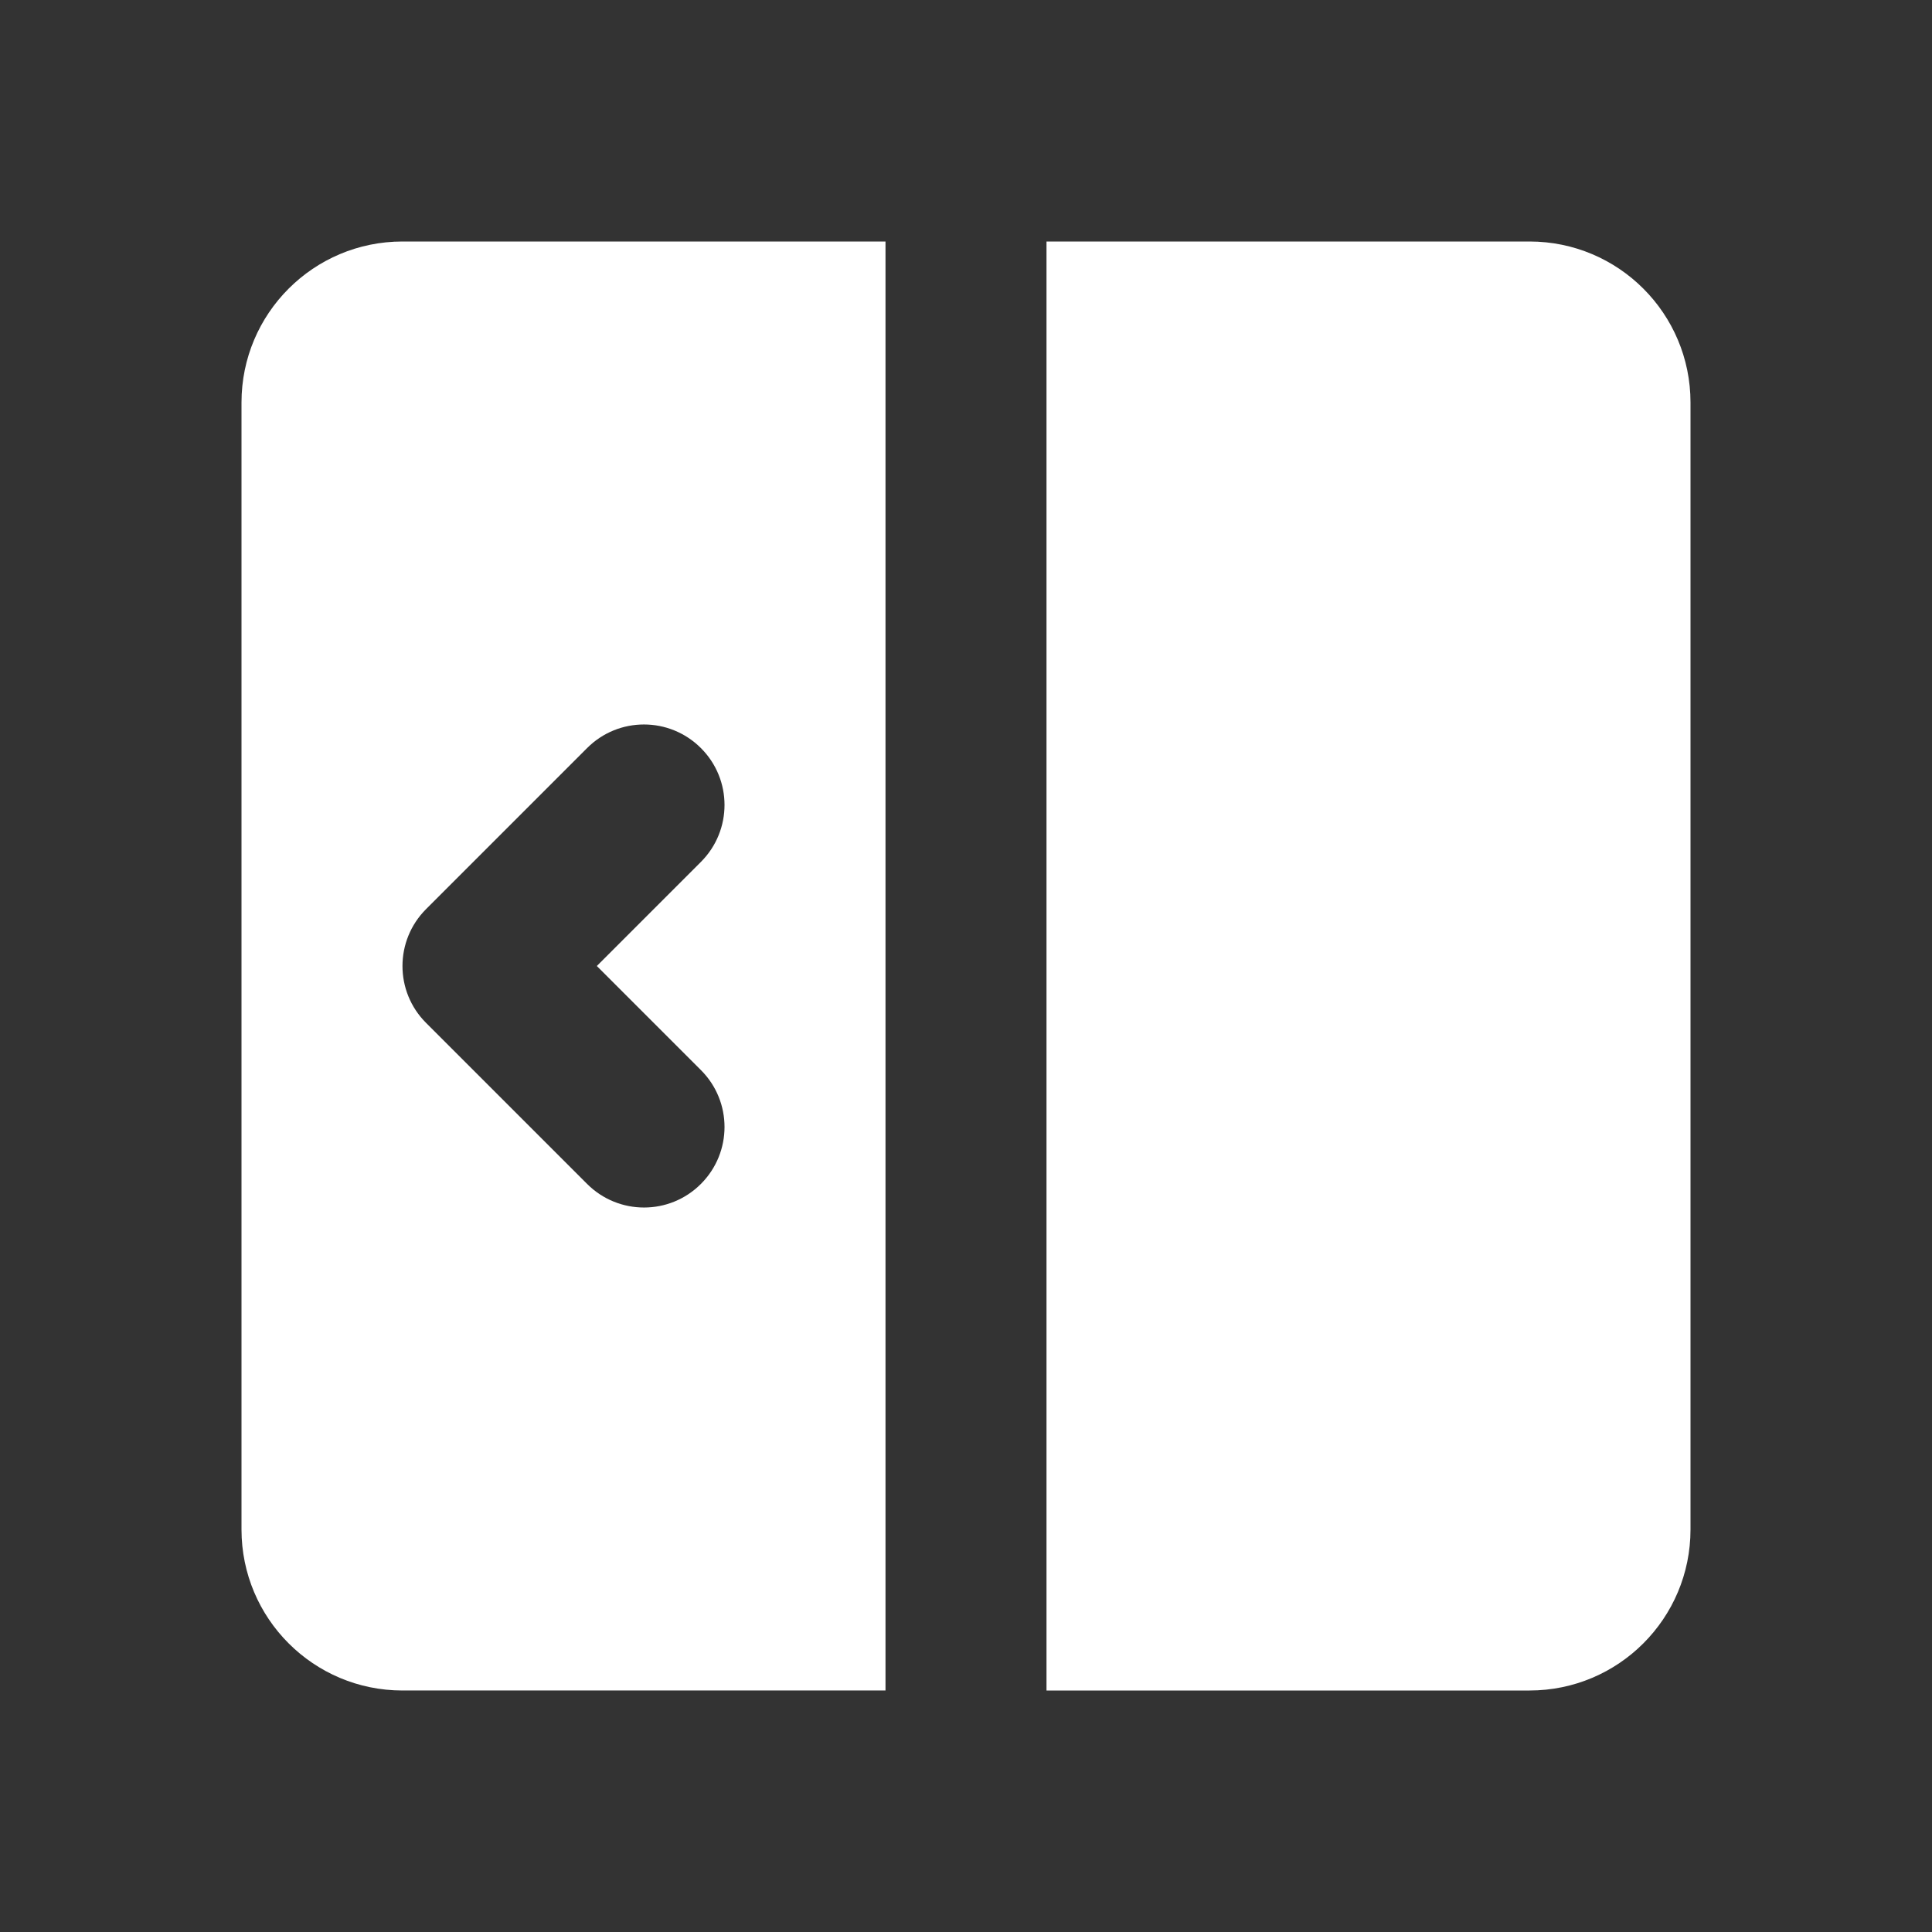<svg class="w-6 h-6 text-gray-800 dark:text-white" aria-hidden="true" xmlns="http://www.w3.org/2000/svg" width="42.5" height="42.5" fill="white" viewBox="0 0 24 24">
    <rect x="0" y="0" width="24" height="24" fill="#333333" stroke="none"/>
    <path d="M13 21h6c1.105 0 2-.895 2-2V5c0-1.105-.895-2-2-2h-6v18Z"/>
    <path fill-rule="evenodd" d="M11 3H5c-1.105 0-2 .895-2 2v14c0 1.105.895 2 2 2h6V3Zm-2.293 7.707c.391-.391.391-1.024 0-1.414-.391-.391-1.024-.391-1.414 0L5.293 11.293c-.391.391-.391 1.024 0 1.414l2 2c.391.391 1.024.391 1.414 0 .391-.391.391-1.024 0-1.414l-1.293-1.293 1.293-1.293Z" clip-rule="evenodd"/>
</svg>
